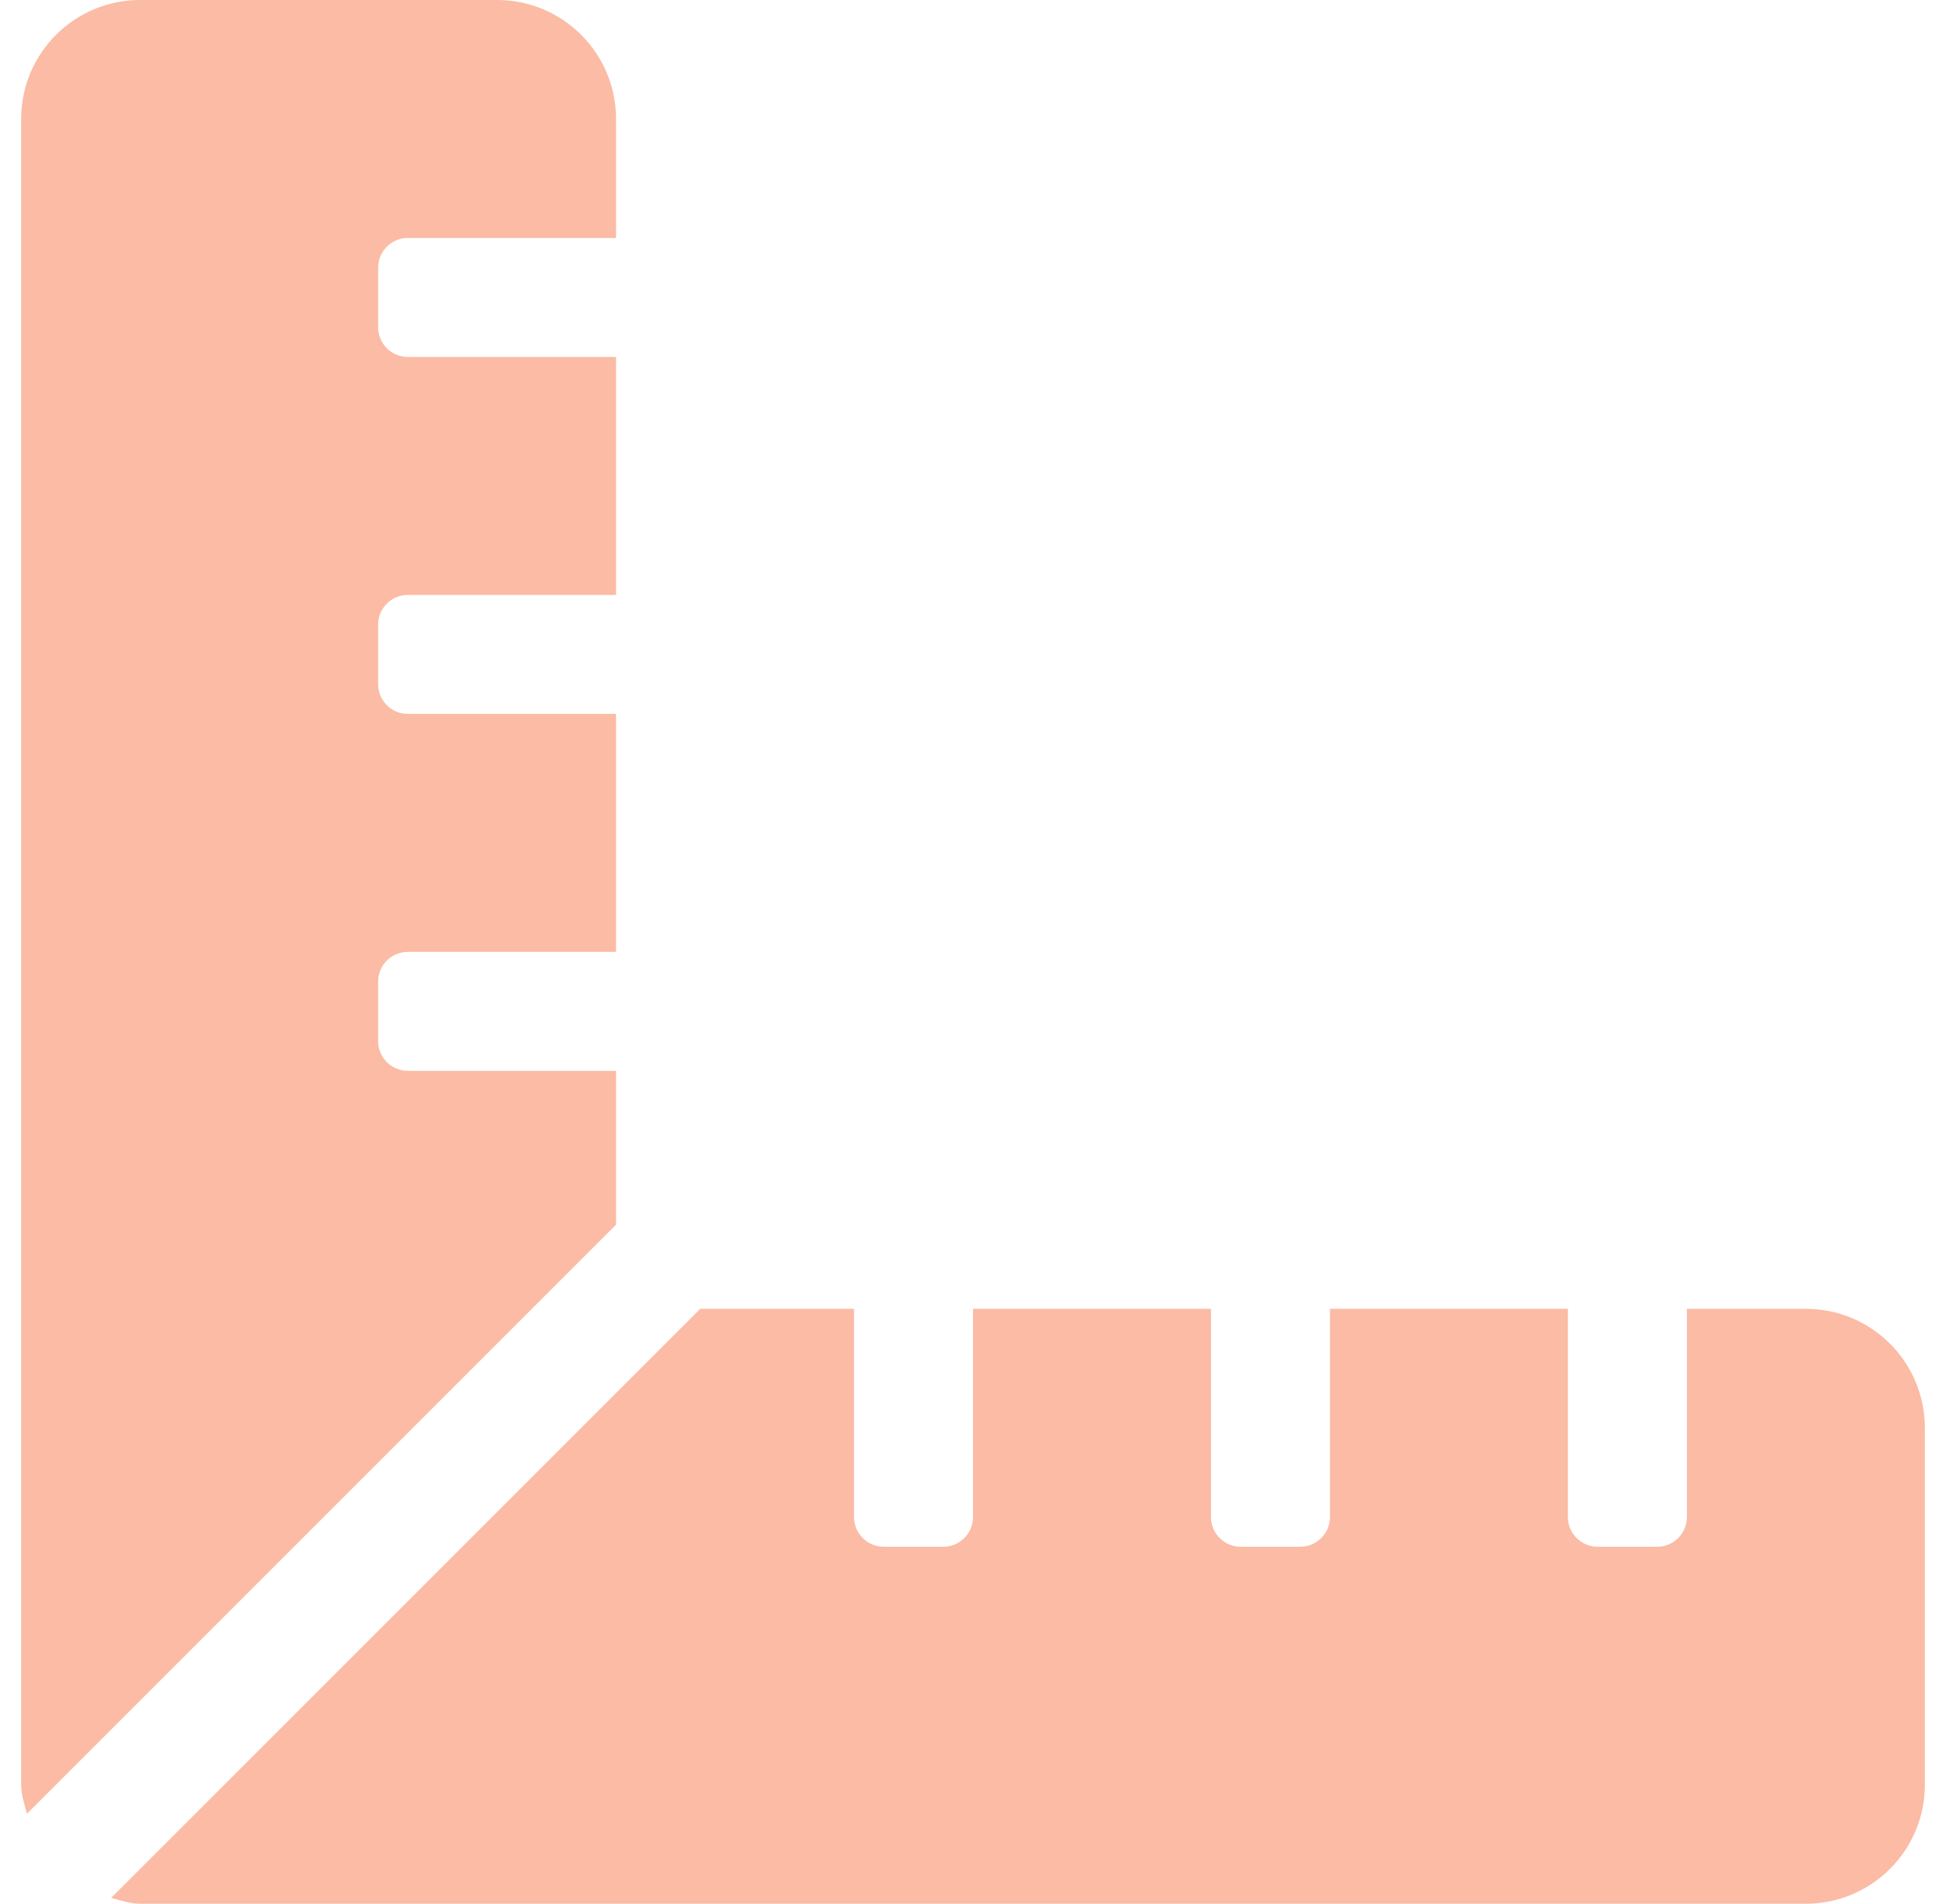 <svg width="46" height="45" viewBox="0 0 46 45" fill="none" xmlns="http://www.w3.org/2000/svg">
<g clip-path="url(#clip0_1403_296)">
<path d="M14.562 25.312H9.641C9.252 25.312 8.938 24.998 8.938 24.609V23.203C8.938 22.815 9.252 22.5 9.641 22.5H14.562V16.875H9.641C9.252 16.875 8.938 16.56 8.938 16.172V14.766C8.938 14.377 9.252 14.062 9.641 14.062H14.562V8.438H9.641C9.252 8.438 8.938 8.123 8.938 7.734V6.328C8.938 5.94 9.252 5.625 9.641 5.625H14.562V2.812C14.562 1.259 13.303 0 11.75 0H3.312C1.759 0 0.5 1.259 0.5 2.812V42.188C0.5 42.431 0.58 42.648 0.638 42.873L14.562 28.949V25.312ZM42.688 30.938H39.875V35.859C39.875 36.248 39.56 36.562 39.172 36.562H37.766C37.377 36.562 37.062 36.248 37.062 35.859V30.938H31.438V35.859C31.438 36.248 31.123 36.562 30.734 36.562H29.328C28.94 36.562 28.625 36.248 28.625 35.859V30.938H23V35.859C23 36.248 22.685 36.562 22.297 36.562H20.891C20.502 36.562 20.188 36.248 20.188 35.859V30.938H16.552L2.627 44.862C2.852 44.92 3.07 45 3.312 45H42.688C44.24 45 45.5 43.74 45.5 42.188V33.75C45.5 32.197 44.24 30.938 42.688 30.938Z" fill="#FBBBA5"/>
</g>
<defs>
<clipPath id="clip0_1403_296">
<rect width="45" height="45" fill="white" transform="translate(0.5)"/>
</clipPath>
</defs>
</svg>
